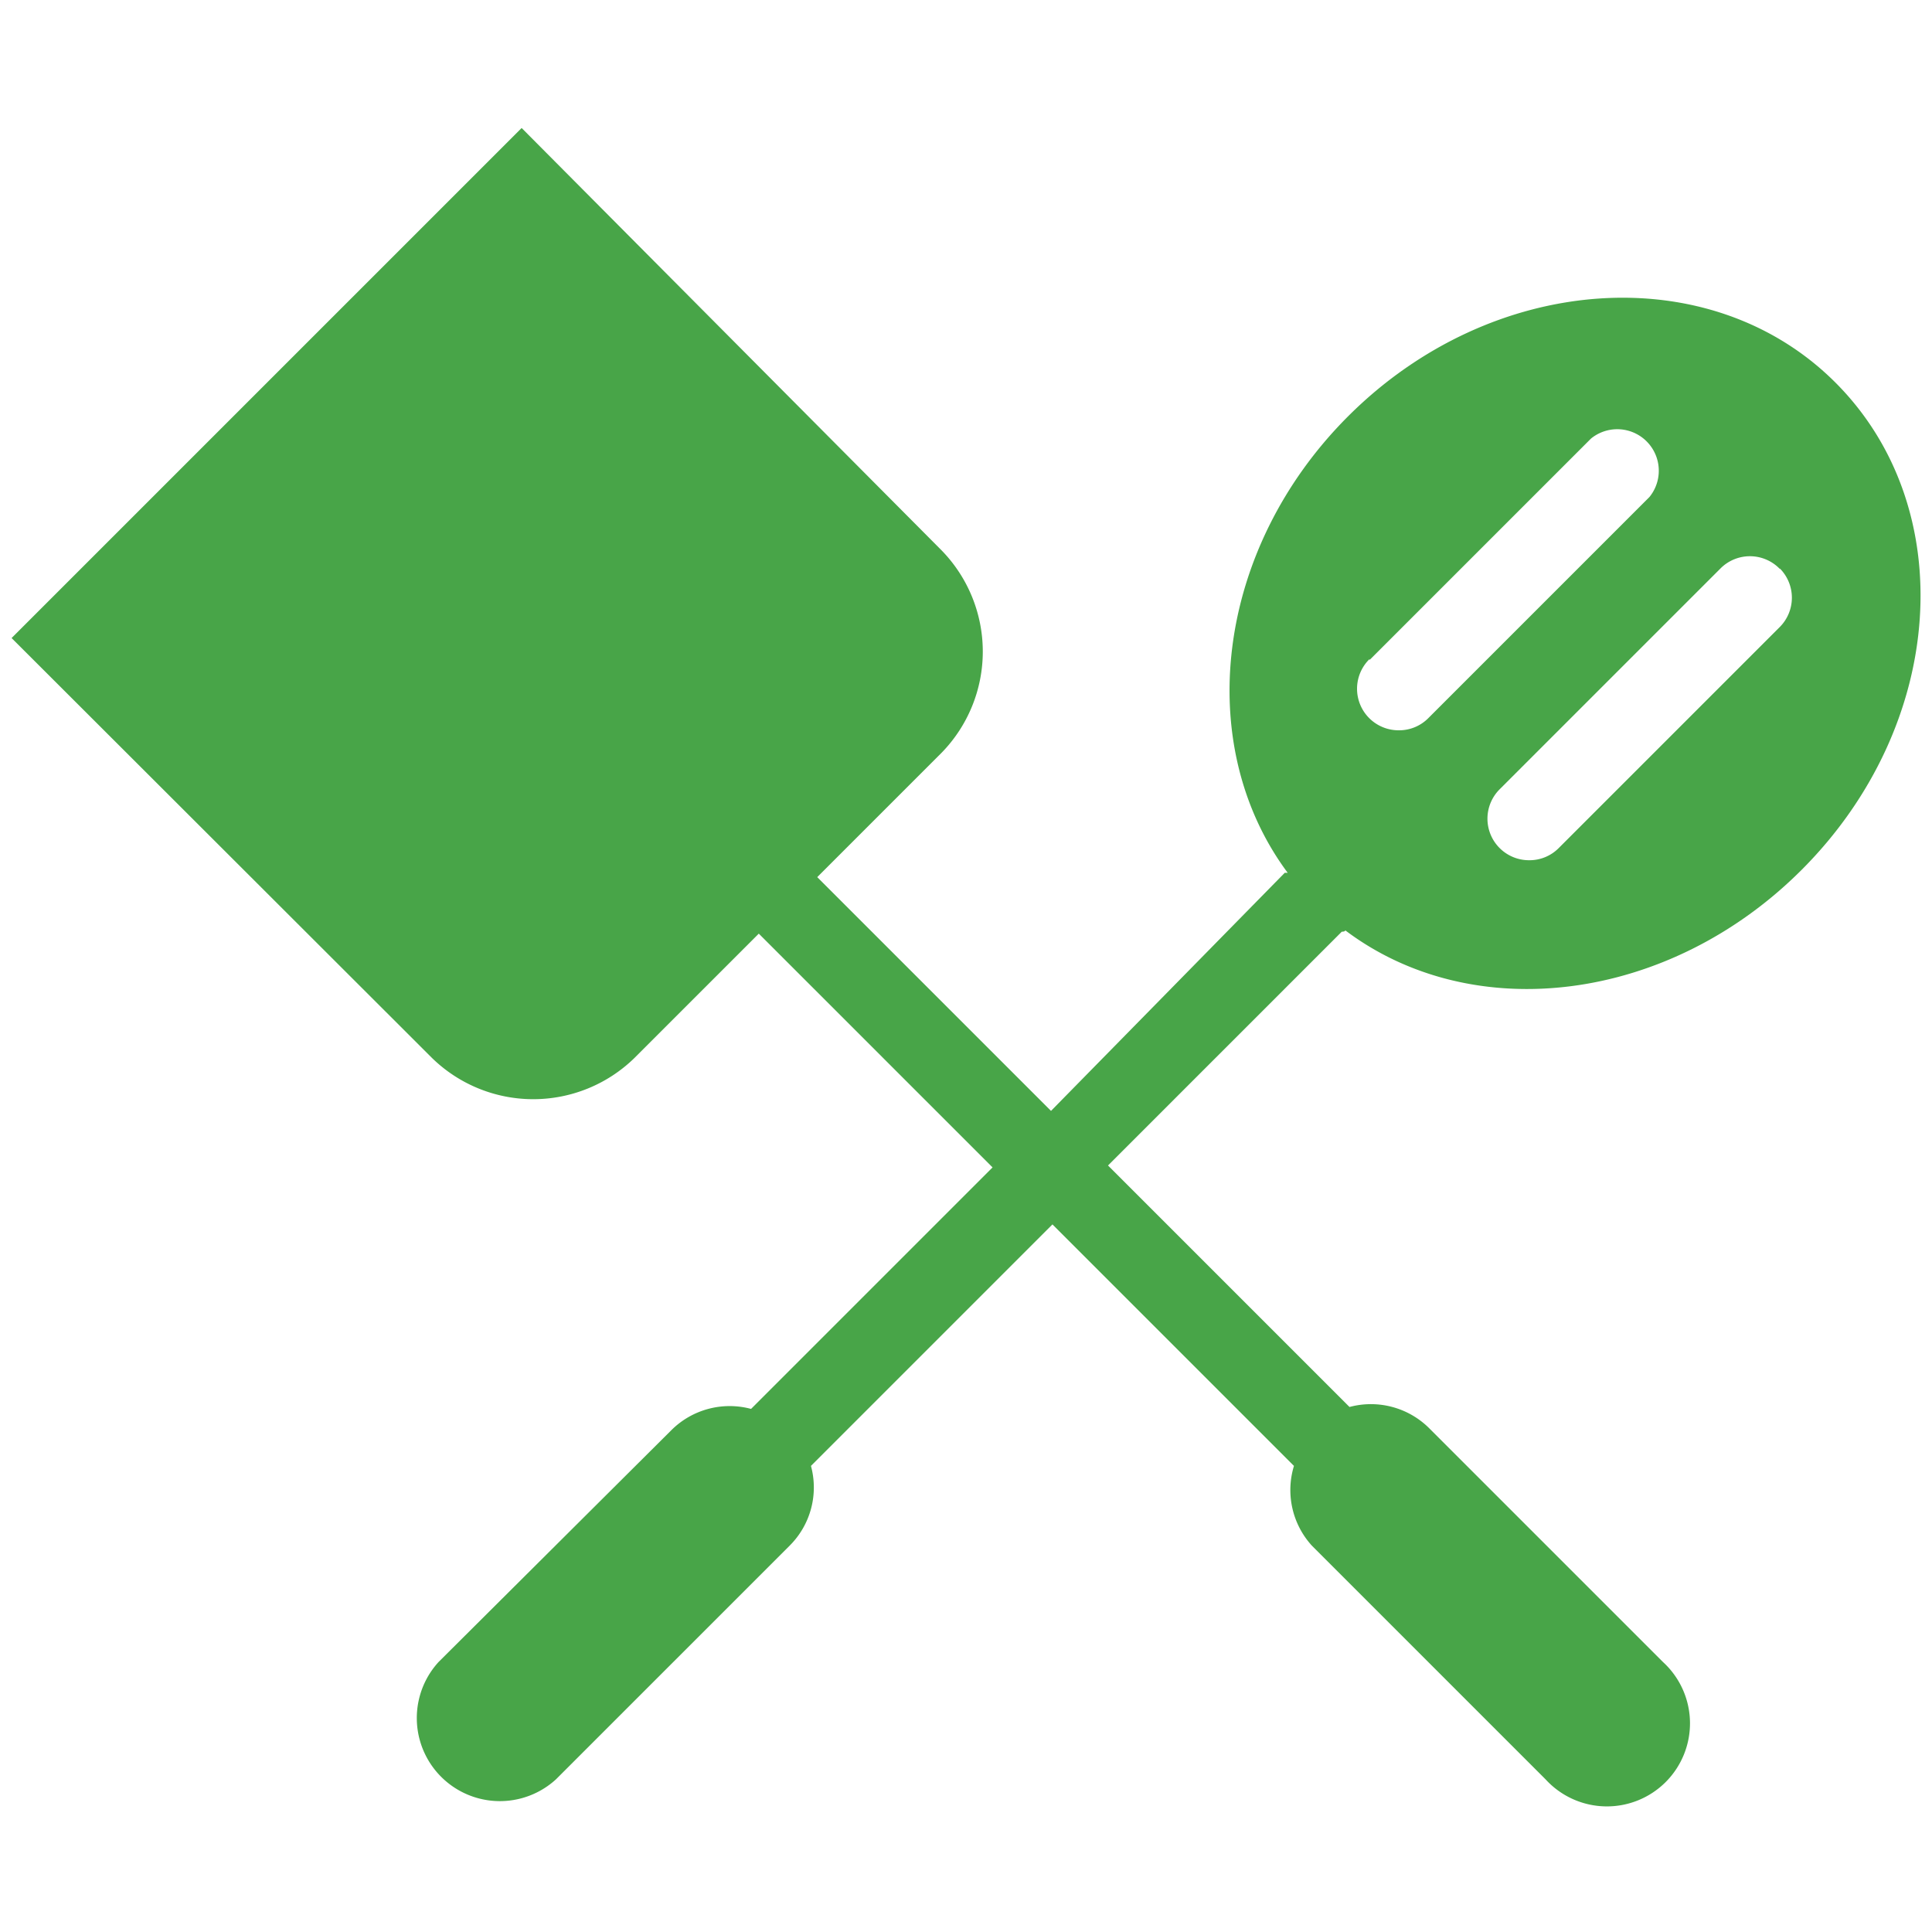 <svg id="Layer_1" data-name="Layer 1" xmlns="http://www.w3.org/2000/svg" viewBox="0 0 40 40"><defs><style>.cls-1{fill:#48a548;}</style></defs><title>Store</title><path class="cls-1" d="M28.36,13.66l4.58-4.58a.86.86,0,0,1,1.21,1.21l-4.58,4.58a.85.85,0,0,1-.61.25.86.86,0,0,1-.61-1.47Zm8.49-1.89a.86.86,0,0,1,0,1.21l-4.58,4.58a.85.85,0,0,1-.61.25.86.86,0,0,1-.61-1.47l4.58-4.58A.86.86,0,0,1,36.85,11.78Zm-9,7.49c2.65,2,6.7,1.5,9.45-1.25,3-3,3.29-7.5.7-10.09s-7.11-2.28-10.09.7c-2.75,2.75-3.22,6.8-1.25,9.45l-.06,0L21.76,23l-4.84-4.84,2.57-2.57a3,3,0,0,0,0-4.2L10.8,2.65.24,13.21,8.94,21.9a3,3,0,0,0,4.2,0l2.57-2.57,4.84,4.84-5,5a1.71,1.71,0,0,0-1.65.44L9.08,34.41a1.72,1.72,0,0,0,2.43,2.43L16.35,32a1.7,1.7,0,0,0,.44-1.65l5-5,5,5A1.71,1.71,0,0,0,27.16,32L32,36.84a1.72,1.72,0,1,0,2.43-2.43l-4.84-4.84a1.71,1.71,0,0,0-1.65-.44l-5-5,4.84-4.84S27.84,19.29,27.85,19.27Z"/></svg>
